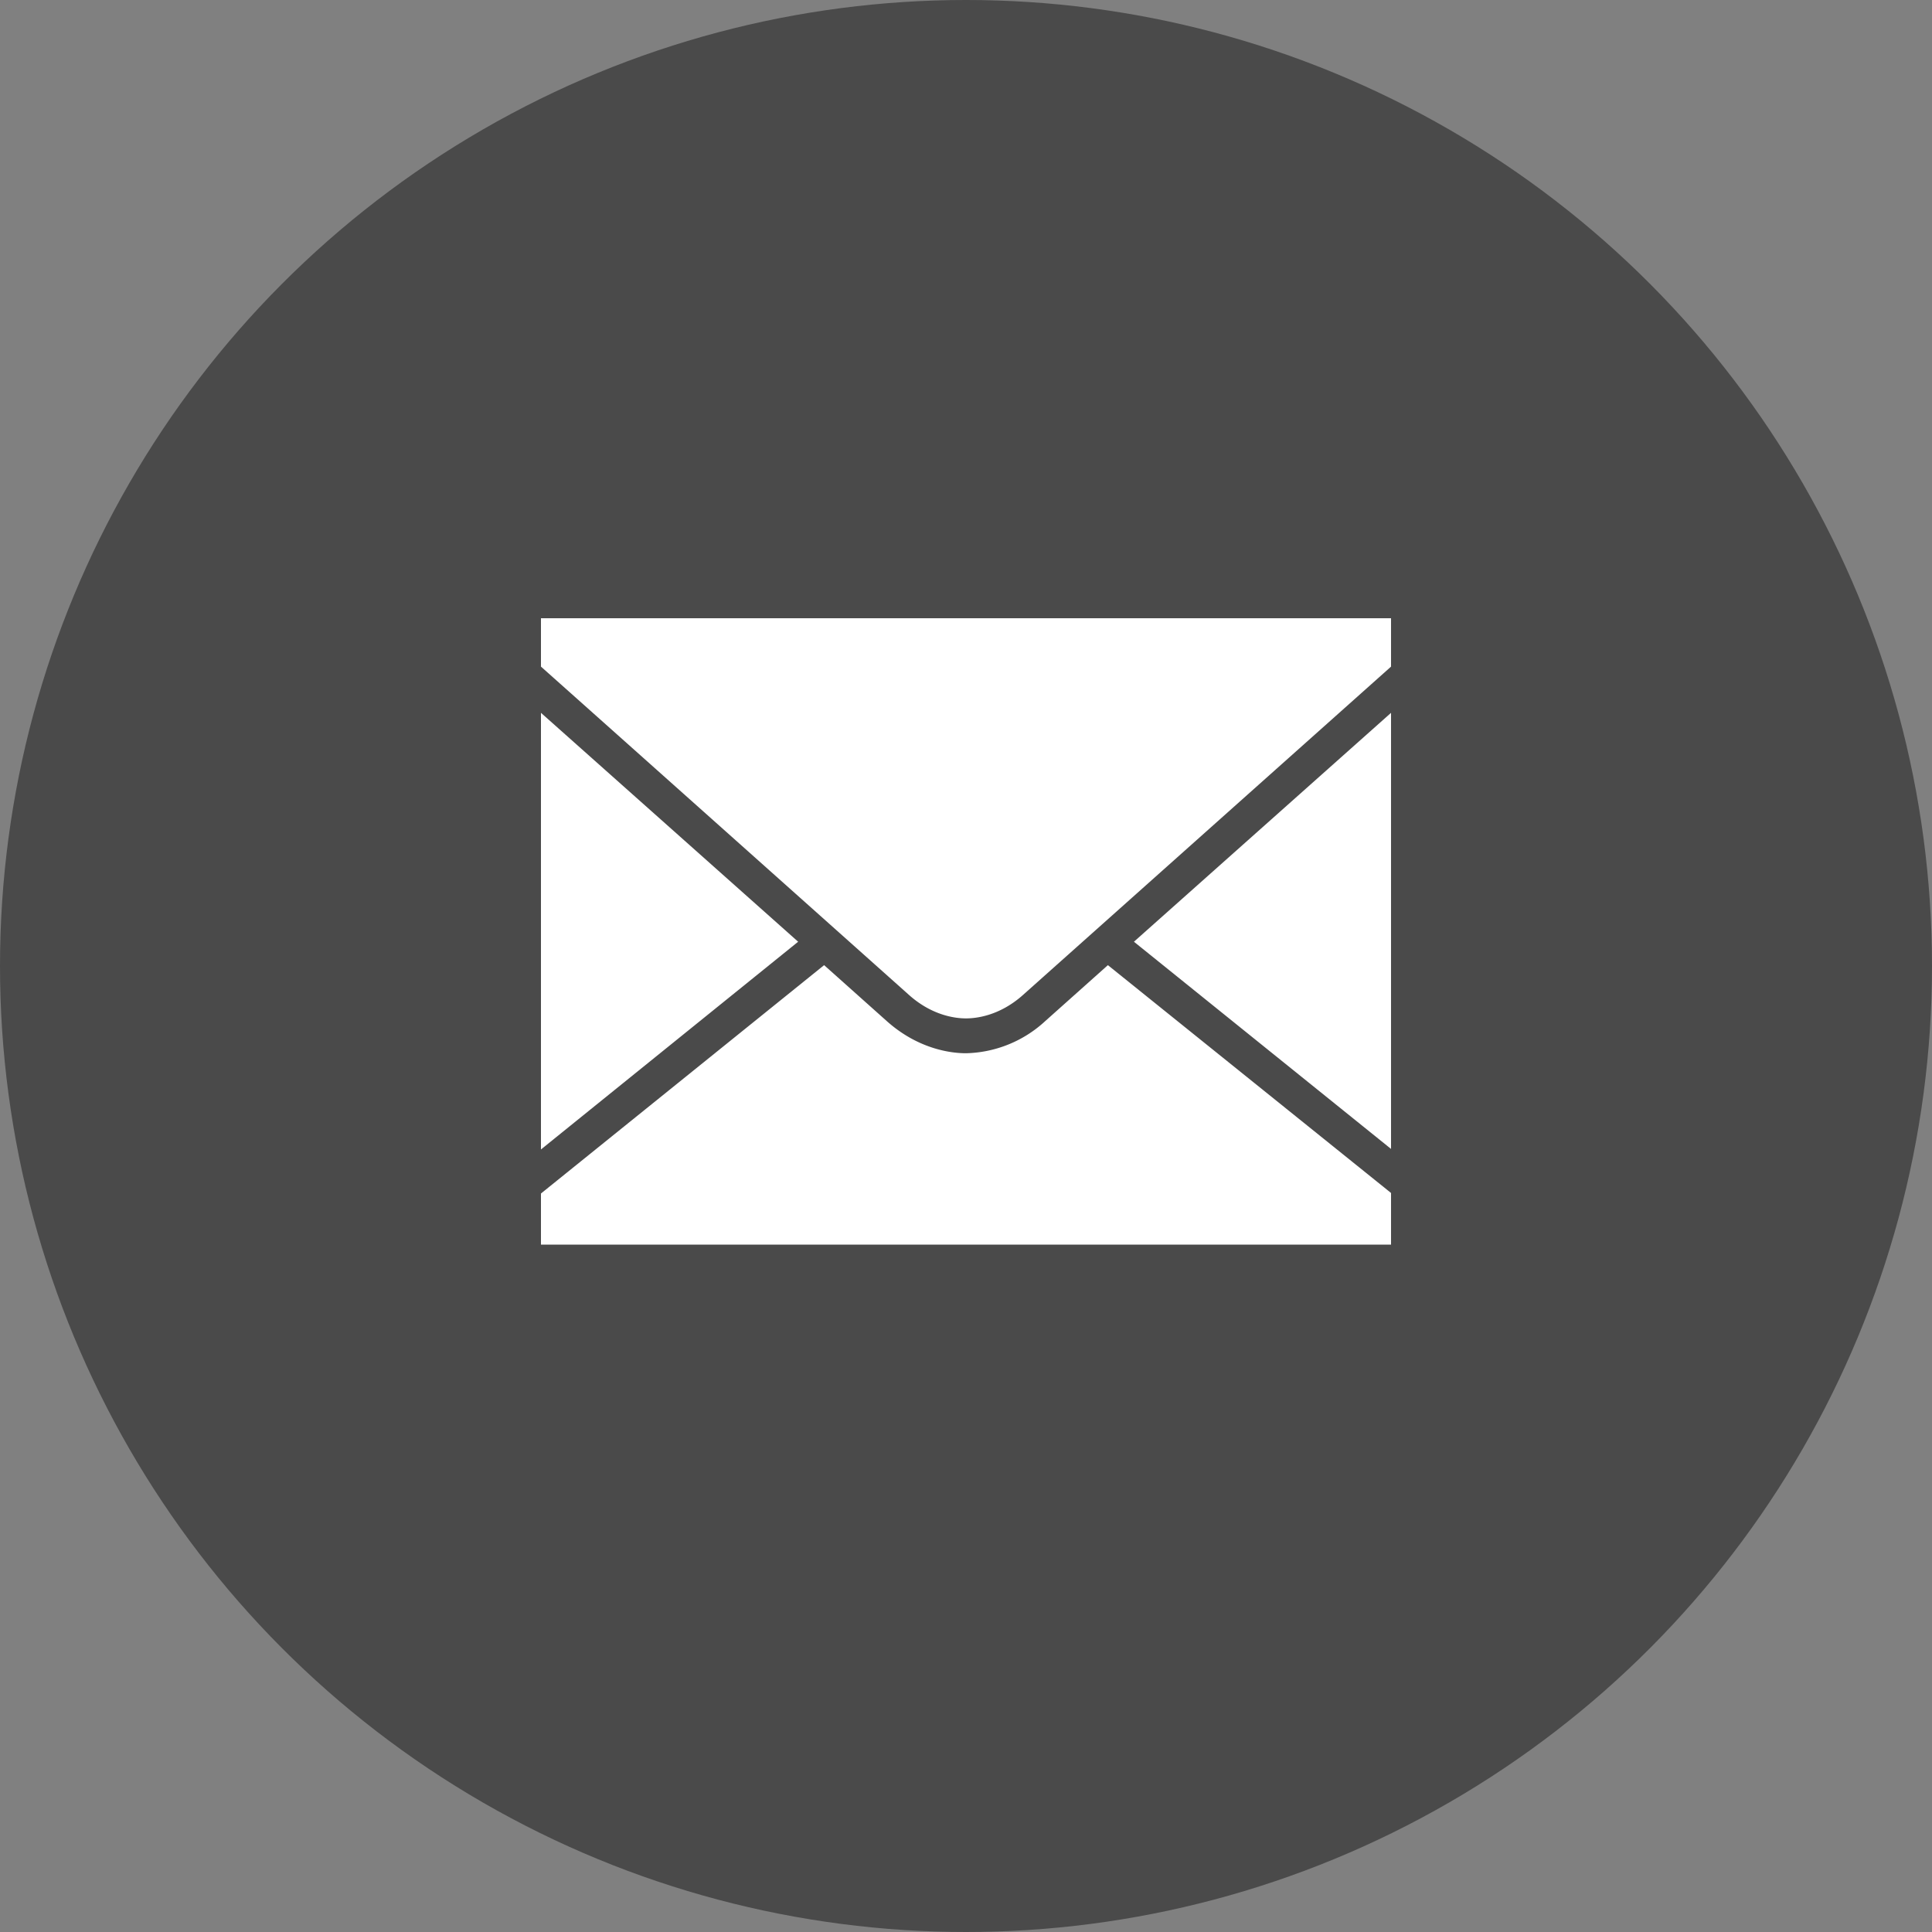 <svg xmlns="http://www.w3.org/2000/svg" width="25" height="25" viewBox="0 0 25 25">
    <rect x="0" y="0" width="25" height="25" fill="#808080" stroke="none"/>
    <g fill="none" fill-rule="nonzero">
        <circle cx="12.5" cy="12.5" r="12.5" fill="#4A4A4A"/>
        <path fill="#FFF" d="M7 8v.626c.663.59 4.464 3.982 4.764 4.25.31.276.618.302.736.302s.426-.026.736-.302L18 8.626V8H7zm0 1.224v5.65l3.328-2.688L7 9.224zm11 0l-3.327 2.962L18 14.867V9.224zm-7.336 3.265L7 15.444v.661h11v-.668l-3.664-2.948-.812.725a1.562 1.562 0 0 1-1.024.415c-.167 0-.602-.039-1.024-.415l-.812-.725z"/>
    </g>
</svg>

